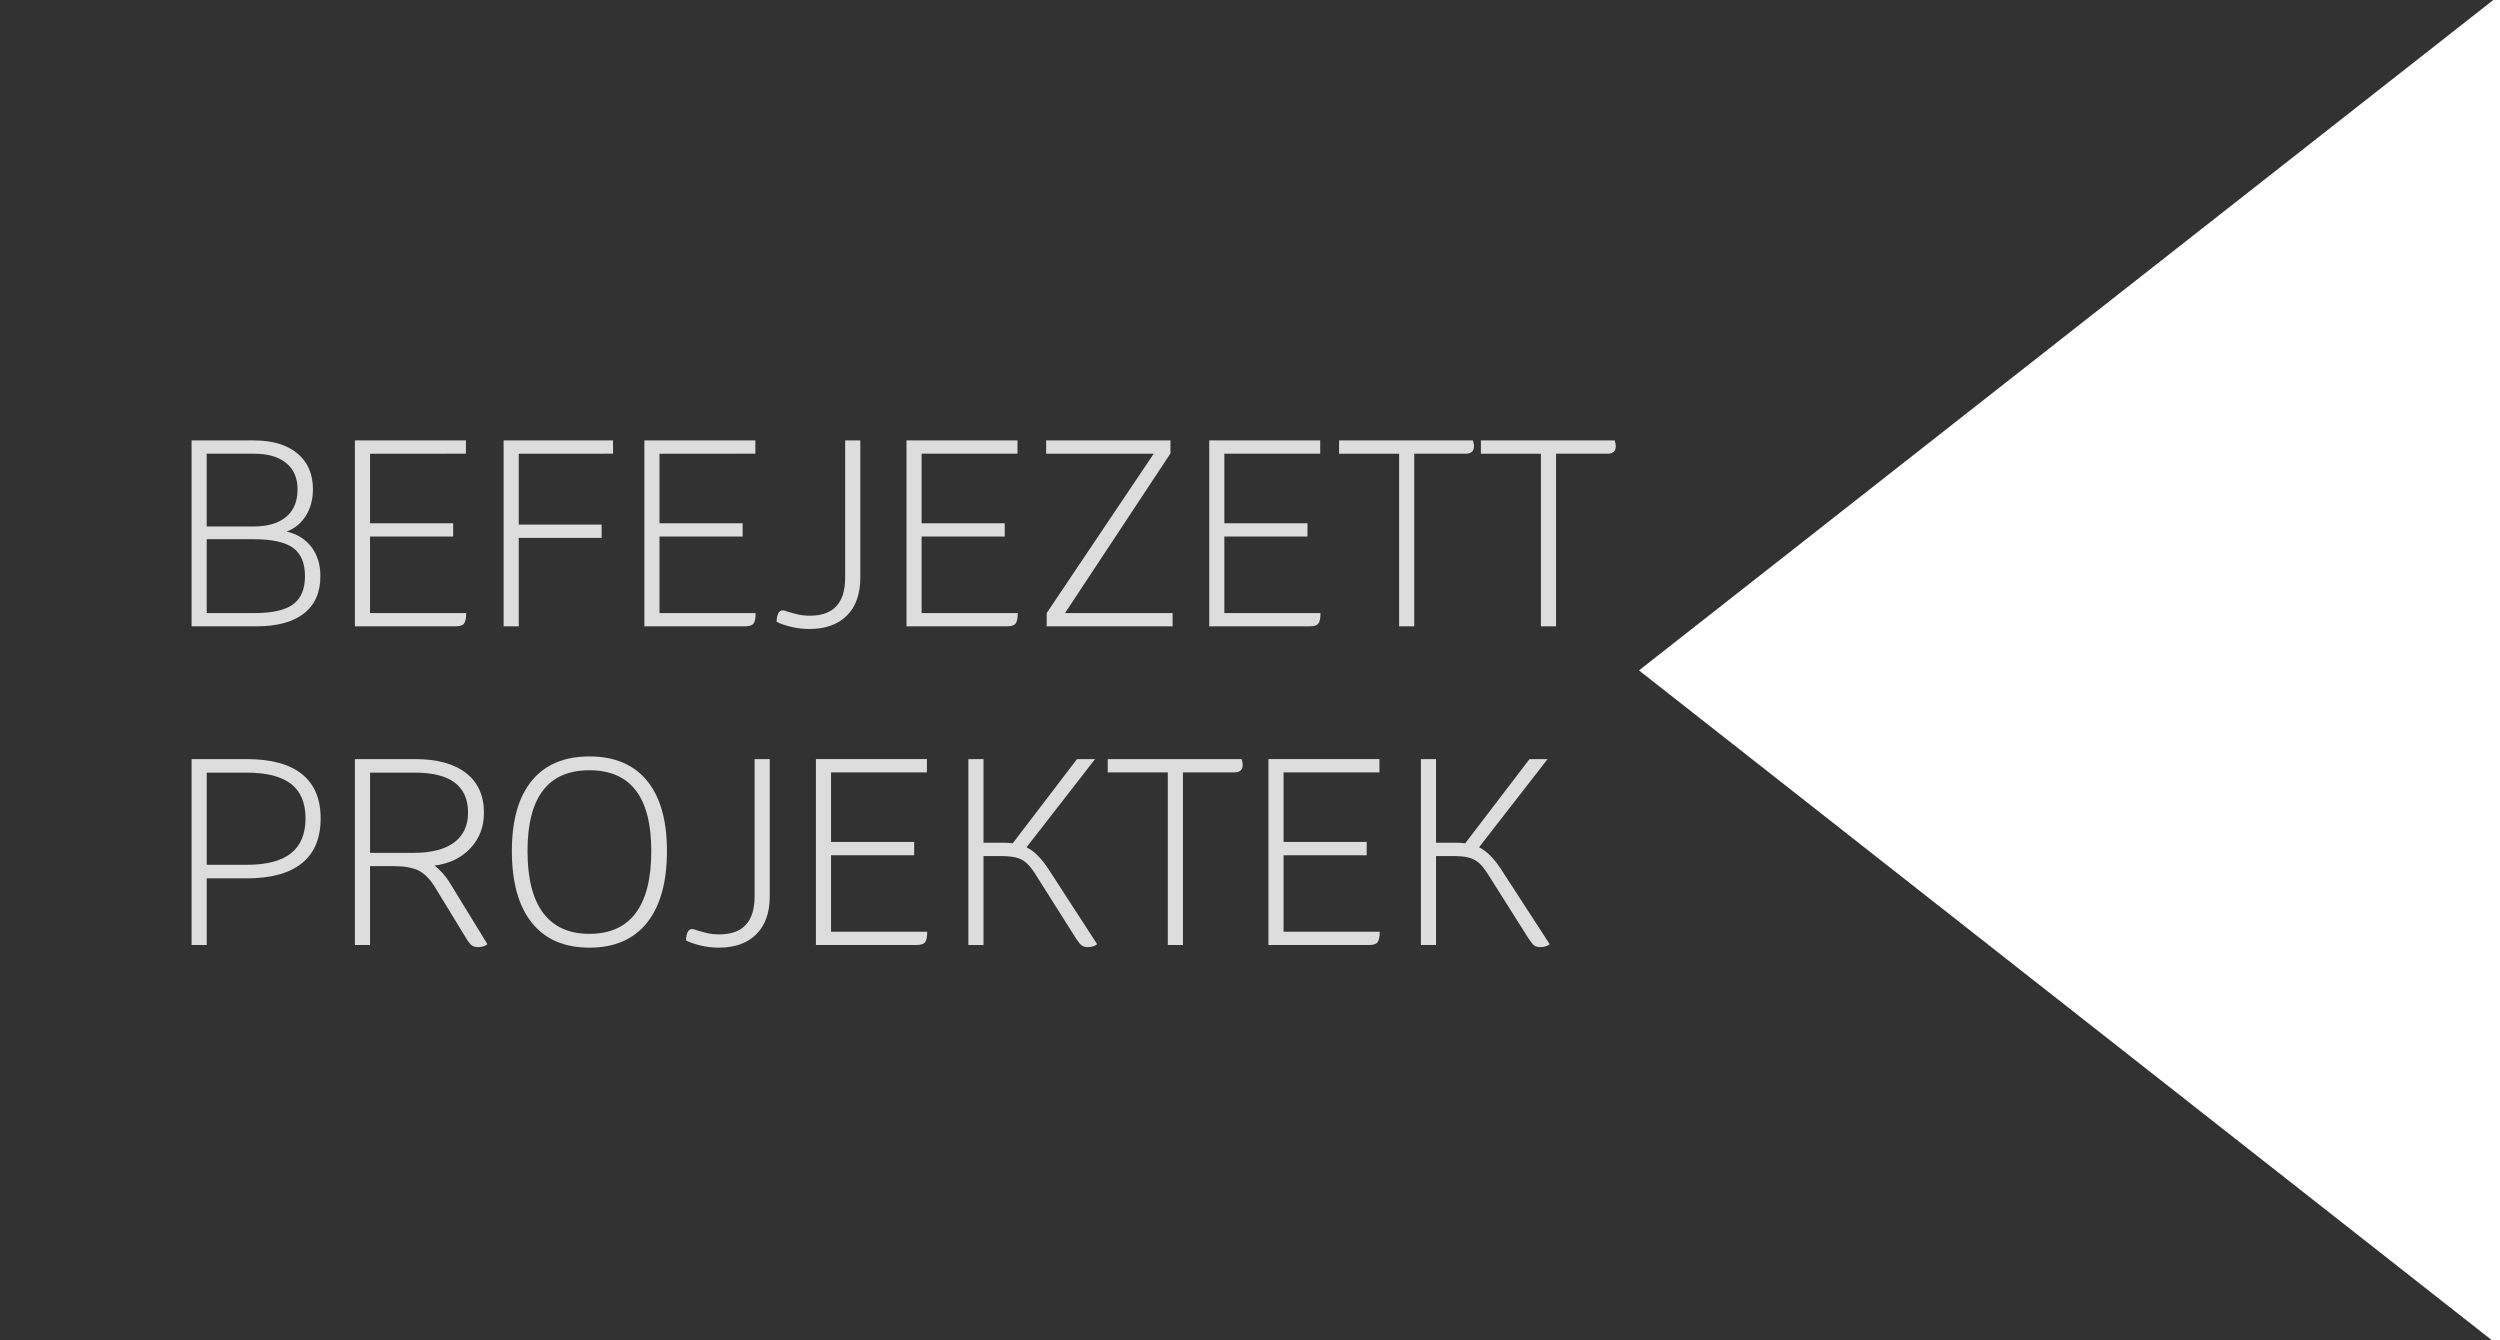 <?xml version="1.0" encoding="utf-8"?>
<!-- Generator: Adobe Illustrator 16.0.3, SVG Export Plug-In . SVG Version: 6.00 Build 0)  -->
<!DOCTYPE svg PUBLIC "-//W3C//DTD SVG 1.1//EN" "http://www.w3.org/Graphics/SVG/1.1/DTD/svg11.dtd">
<svg version="1.1" id="Layer_1" xmlns="http://www.w3.org/2000/svg" xmlns:xlink="http://www.w3.org/1999/xlink" x="0px" y="0px"
	 width="359.978px" height="193px" viewBox="0 0 359.978 193" enable-background="new 0 0 359.978 193" xml:space="preserve">
<polygon fill="#323232" points="358.831,193 236.001,96.531 358.978,0.03 358.978,0 -0.022,0 -0.022,193 "/>
<g>
	<path fill="#DDDDDD" d="M44.832,78.75c0.866,1.122,1.301,2.523,1.301,4.207c0,2.346-0.791,4.136-2.371,5.373
		c-1.581,1.237-3.851,1.854-6.808,1.854h-9.369V63.417h8.986c2.65,0,4.729,0.618,6.232,1.854c1.504,1.237,2.256,2.964,2.256,5.183
		c0,1.453-0.338,2.722-1.014,3.805c-0.677,1.084-1.601,1.842-2.771,2.275C42.78,76.89,43.965,77.629,44.832,78.75z M41.199,66.667
		c-1.097-0.893-2.64-1.338-4.627-1.338h-6.807v10.478h6.73c2.04,0,3.606-0.459,4.704-1.377c1.097-0.917,1.646-2.243,1.646-3.977
		C42.844,68.822,42.295,67.559,41.199,66.667z M42.213,87.011c1.134-0.841,1.701-2.192,1.701-4.053c0-1.887-0.572-3.244-1.721-4.073
		c-1.146-0.828-3.034-1.243-5.659-1.243h-6.769v10.63h6.959C39.249,88.272,41.078,87.852,42.213,87.011z"/>
	<path fill="#DDDDDD" d="M67.126,88.272c0,0.74-0.103,1.243-0.307,1.511s-0.611,0.401-1.225,0.401H51.102V63.417h15.984v1.912
		H53.281v10.019h11.97v1.912h-11.97v11.013H67.126z"/>
	<path fill="#DDDDDD" d="M74.697,65.33v10.21h11.932v1.912H74.697v12.733h-2.181V63.417h15.756v1.912L74.697,65.33L74.697,65.33z"/>
	<path fill="#DDDDDD" d="M108.806,88.272c0,0.74-0.103,1.243-0.306,1.511c-0.204,0.268-0.612,0.401-1.225,0.401H92.782V63.417
		h15.983v1.912H94.962v10.019h11.969v1.912H94.962v11.013H108.806z"/>
	<path fill="#DDDDDD" d="M113.854,90.242c-0.866-0.216-1.542-0.452-2.025-0.707c0-0.51,0.076-0.911,0.229-1.205
		c0.153-0.293,0.356-0.44,0.612-0.44c0.203,0,0.498,0.077,0.88,0.229c0.103,0.026,0.452,0.121,1.051,0.287
		c0.6,0.167,1.269,0.249,2.009,0.249c3.39,0,5.086-1.822,5.086-5.469v-19.77h2.18v19.77c0,2.347-0.646,4.163-1.931,5.45
		c-1.288,1.288-3.093,1.931-5.411,1.931C115.613,90.566,114.72,90.458,113.854,90.242z"/>
	<path fill="#DDDDDD" d="M146.547,88.272c0,0.74-0.102,1.243-0.307,1.511c-0.203,0.268-0.611,0.401-1.225,0.401h-14.49V63.417
		h15.984v1.912h-13.805v10.019h11.971v1.912h-11.971v11.013H146.547z"/>
	<path fill="#DDDDDD" d="M168.842,88.272v1.912h-18.127v-1.912l15.412-22.943h-15.488v-1.912h17.896v1.874l-15.18,22.982
		L168.842,88.272L168.842,88.272z"/>
	<path fill="#DDDDDD" d="M190.139,88.272c0,0.74-0.102,1.243-0.305,1.511c-0.205,0.268-0.611,0.401-1.225,0.401h-14.492V63.417
		H190.1v1.912h-13.805v10.019h11.971v1.912h-11.971v11.013H190.139z"/>
	<path fill="#DDDDDD" d="M212.243,64.219c0,0.74-0.396,1.109-1.186,1.109h-7.418v24.856h-2.18V65.33h-8.645v-1.912h19.273
		C212.192,63.774,212.243,64.042,212.243,64.219z"/>
	<path fill="#DDDDDD" d="M232.662,64.219c0,0.74-0.396,1.109-1.188,1.109h-7.418v24.856h-2.18V65.33h-8.642v-1.912h19.271
		C232.611,63.774,232.662,64.042,232.662,64.219z"/>
</g>
<g>
	<path fill="#DDDDDD" d="M43.475,111.464c1.797,1.44,2.695,3.563,2.695,6.367c0,2.855-0.898,5.009-2.695,6.462
		c-1.797,1.454-4.441,2.181-7.936,2.181h-5.773v9.599h-2.181v-26.768h7.954C39.034,109.304,41.678,110.025,43.475,111.464z
		 M41.908,122.858c1.389-1.108,2.084-2.784,2.084-5.027c0-2.218-0.695-3.868-2.084-4.952c-1.391-1.083-3.513-1.625-6.367-1.625
		h-5.773v13.268h5.773C38.395,124.522,40.517,123.968,41.908,122.858z"/>
	<path fill="#DDDDDD" d="M70.185,135.957c-0.356,0.279-0.803,0.42-1.338,0.42c-0.356,0-0.649-0.075-0.879-0.229
		c-0.229-0.15-0.485-0.459-0.766-0.916l-4.551-7.457c-0.714-1.172-1.497-1.977-2.352-2.408c-0.854-0.434-2.06-0.65-3.614-0.65
		h-3.402v11.357h-2.181v-26.769h8.681c3.16,0,5.603,0.67,7.322,2.008c1.721,1.338,2.581,3.244,2.581,5.717
		c0,2.014-0.649,3.716-1.949,5.104c-1.301,1.389-3.021,2.225-5.163,2.504c0.815,0.64,1.518,1.416,2.104,2.334L70.185,135.957z
		 M59.593,122.802c2.523,0,4.454-0.496,5.793-1.49c1.338-0.996,2.008-2.422,2.008-4.282c0-3.85-2.537-5.774-7.609-5.774h-6.5v11.548
		h6.309V122.802z"/>
	<path fill="#DDDDDD" d="M76.572,132.858c-1.912-2.396-2.868-5.838-2.868-10.324c0-4.41,0.956-7.782,2.868-10.114
		c1.911-2.333,4.678-3.499,8.298-3.499s6.386,1.166,8.298,3.499s2.868,5.704,2.868,10.114c0,4.486-0.956,7.928-2.868,10.324
		s-4.678,3.596-8.298,3.596C81.249,136.454,78.482,135.256,76.572,132.858z M91.542,131.464c1.491-2.001,2.237-4.978,2.237-8.929
		c0-7.75-2.971-11.625-8.91-11.625s-8.91,3.875-8.91,11.625c0,3.952,0.751,6.928,2.256,8.929s3.723,3.001,6.654,3.001
		C87.827,134.465,90.05,133.465,91.542,131.464z"/>
	<path fill="#DDDDDD" d="M100.814,136.129c-0.866-0.217-1.542-0.452-2.025-0.708c0-0.51,0.076-0.91,0.229-1.203
		s0.356-0.438,0.611-0.438c0.204,0,0.498,0.075,0.881,0.229c0.102,0.024,0.451,0.12,1.051,0.285c0.6,0.166,1.269,0.249,2.008,0.249
		c3.391,0,5.087-1.821,5.087-5.469v-19.77h2.18v19.771c0,2.346-0.646,4.162-1.932,5.447c-1.287,1.289-3.092,1.934-5.41,1.934
		C102.575,136.454,101.681,136.345,100.814,136.129z"/>
	<path fill="#DDDDDD" d="M133.51,134.159c0,0.74-0.104,1.243-0.307,1.511c-0.205,0.269-0.611,0.401-1.225,0.401h-14.494v-26.767
		h15.984v1.912h-13.805v10.02h11.971v1.911h-11.971v11.014L133.51,134.159L133.51,134.159z"/>
	<path fill="#DDDDDD" d="M157.982,135.957c-0.357,0.279-0.803,0.42-1.338,0.42c-0.357,0-0.645-0.075-0.859-0.229
		c-0.219-0.15-0.479-0.459-0.785-0.916l-5.965-9.444c-0.457-0.714-0.893-1.243-1.301-1.587c-0.406-0.346-0.893-0.586-1.451-0.729
		c-0.563-0.14-1.326-0.209-2.295-0.209h-2.371v12.811h-2.18v-26.769h2.18v12.044h3.061c0.307,0,0.689,0.026,1.146,0.078
		l9.254-12.123h2.602l-9.867,12.695c1.072,0.536,2.105,1.555,3.1,3.059L157.982,135.957z"/>
	<path fill="#DDDDDD" d="M178.936,110.107c0,0.74-0.395,1.107-1.186,1.107h-7.418v24.855h-2.182v-24.855h-8.643v-1.91h19.273
		C178.887,109.662,178.936,109.929,178.936,110.107z"/>
	<path fill="#DDDDDD" d="M198.668,134.159c0,0.74-0.104,1.243-0.307,1.511c-0.203,0.269-0.611,0.401-1.225,0.401h-14.492v-26.767
		h15.982v1.912h-13.803v10.02h11.969v1.911h-11.969v11.014L198.668,134.159L198.668,134.159z"/>
	<path fill="#DDDDDD" d="M223.141,135.957c-0.355,0.279-0.803,0.42-1.338,0.42c-0.355,0-0.645-0.075-0.861-0.229
		c-0.217-0.15-0.477-0.459-0.781-0.916l-5.967-9.444c-0.459-0.714-0.893-1.243-1.301-1.587c-0.406-0.346-0.893-0.586-1.453-0.729
		c-0.563-0.14-1.324-0.209-2.295-0.209h-2.369v12.811h-2.18v-26.769h2.18v12.044h3.059c0.309,0,0.688,0.026,1.146,0.078
		l9.254-12.123h2.602l-9.865,12.695c1.07,0.536,2.105,1.555,3.1,3.059L223.141,135.957z"/>
</g>
</svg>
